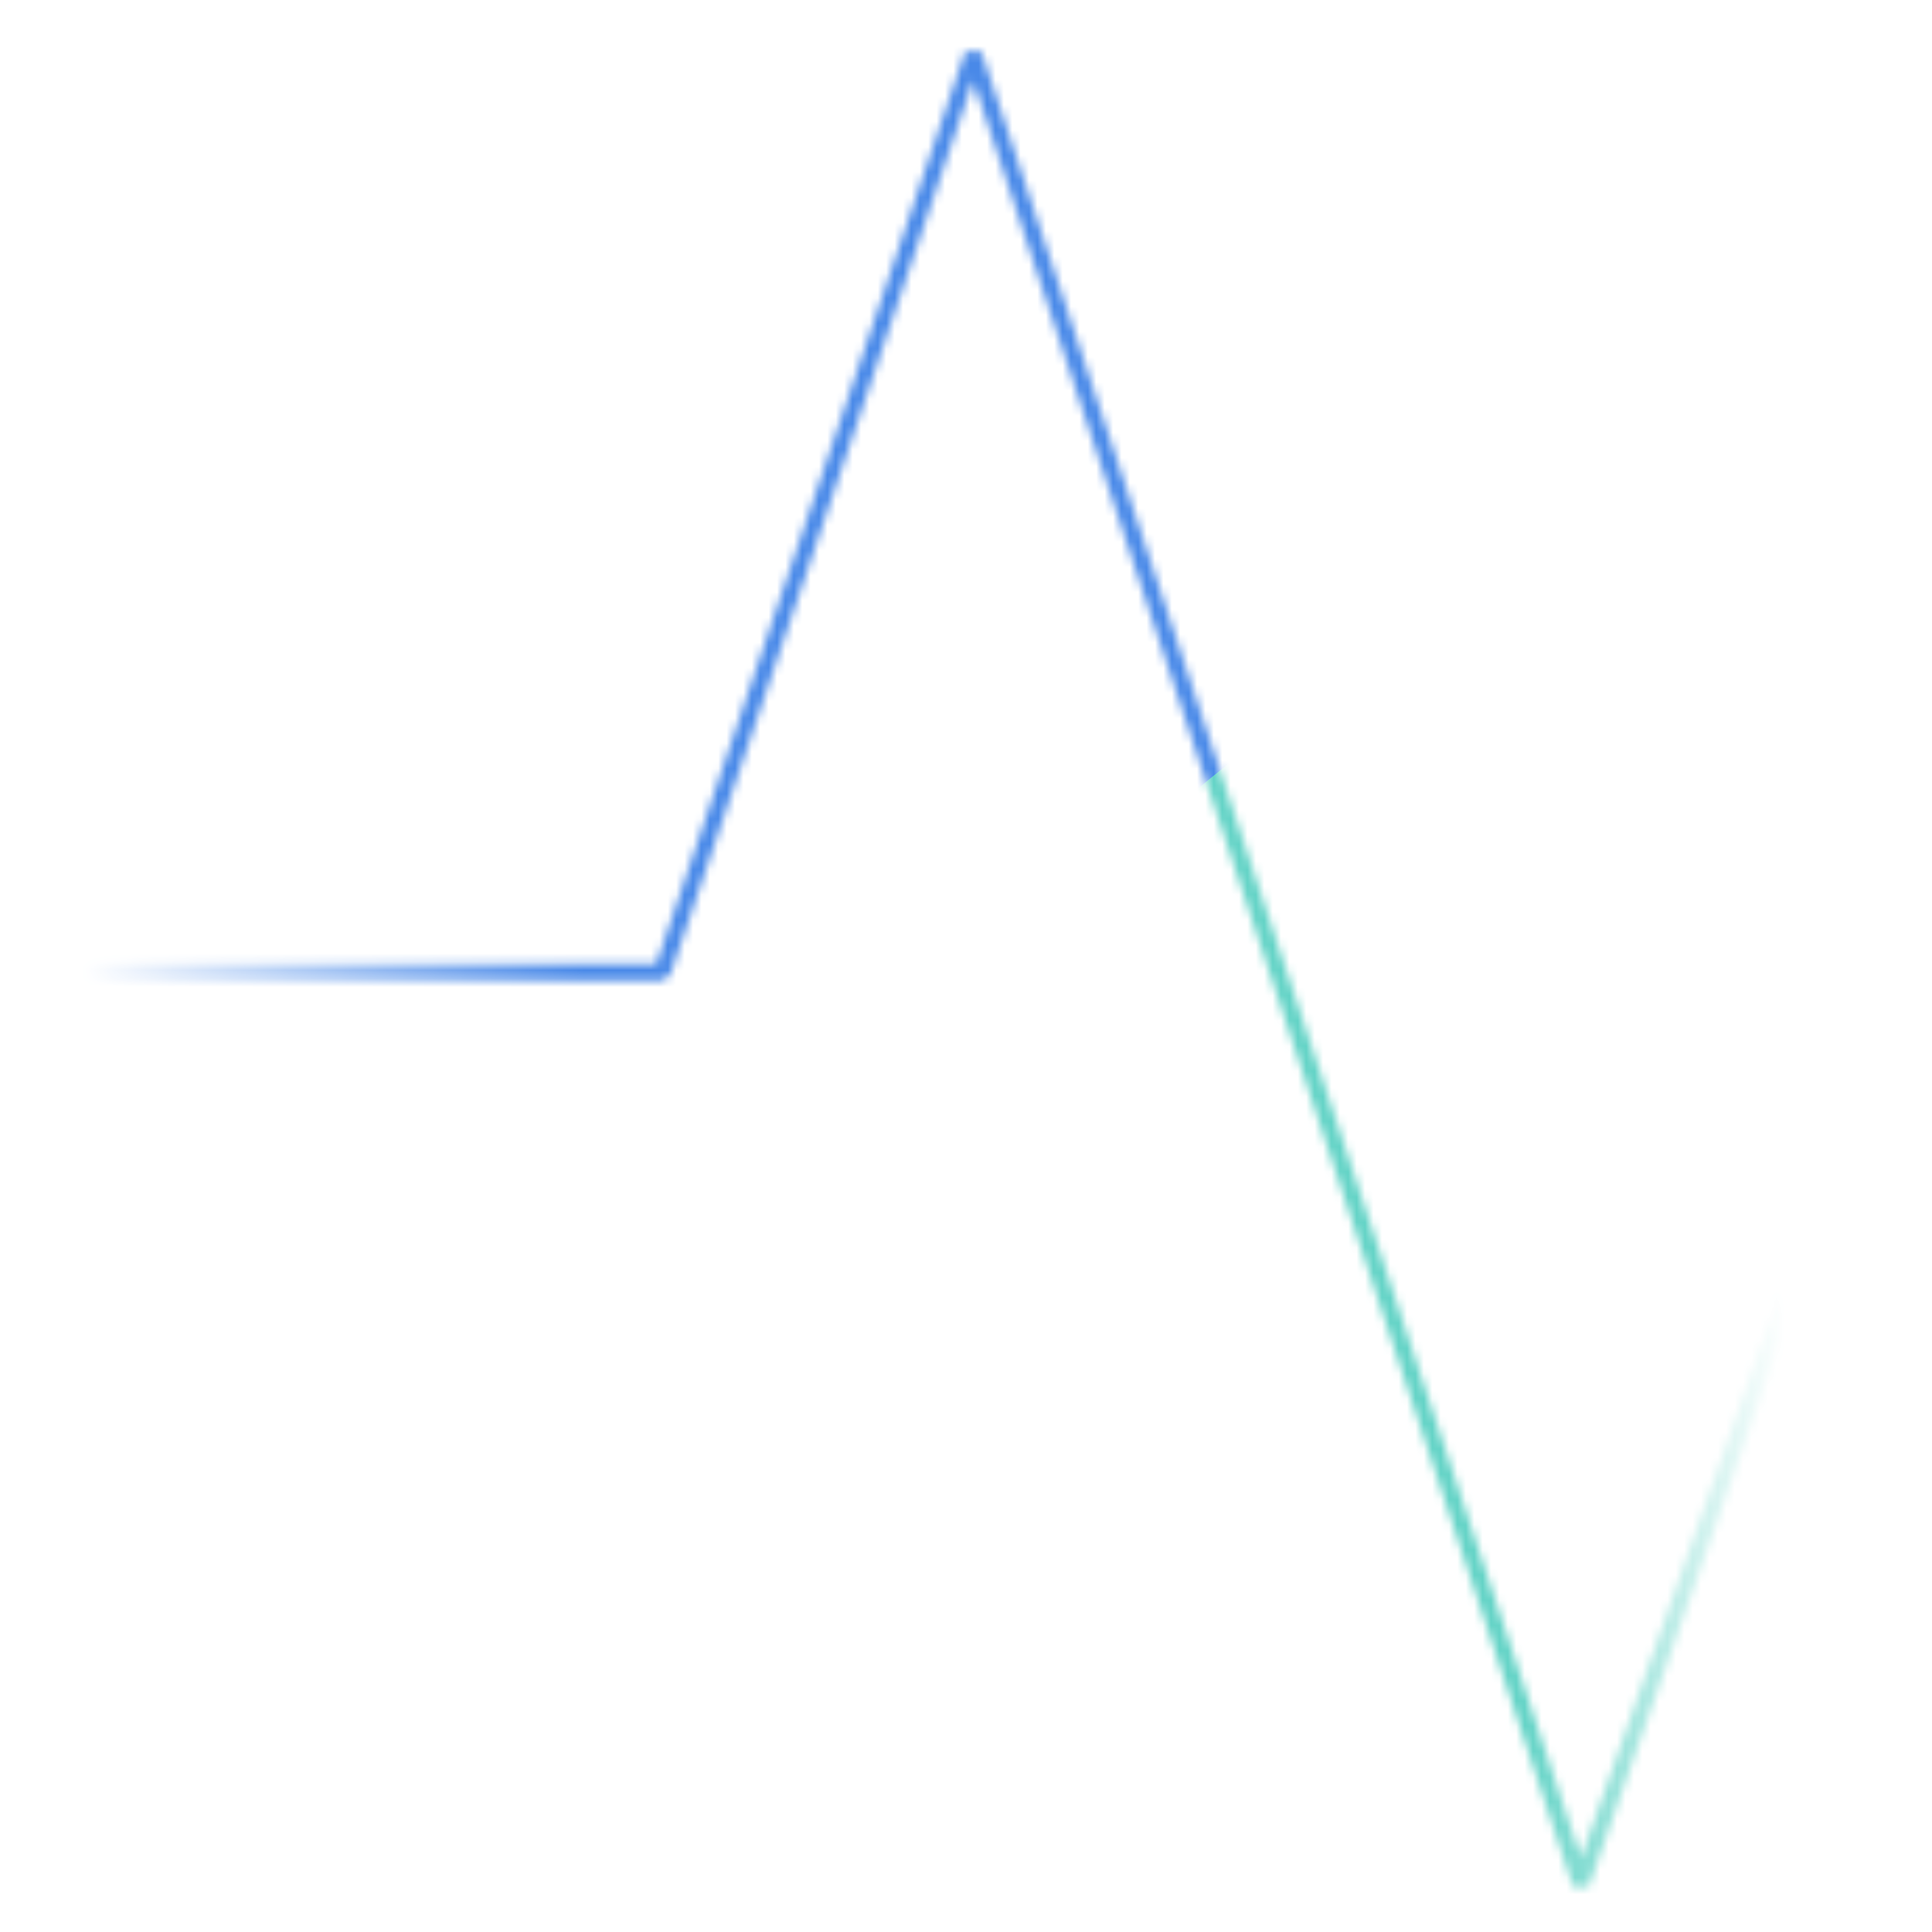 <?xml version="1.0" encoding="UTF-8"?> <svg xmlns="http://www.w3.org/2000/svg" width="230" height="230" viewBox="0 0 230 230" fill="none"> <mask id="mask0_125_207" style="mask-type:alpha" maskUnits="userSpaceOnUse" x="9" y="6" width="213" height="219"> <path d="M9.832 115.708H78.865L115.868 6.427L188.193 224.259L220.808 131.539" stroke="url(#paint0_linear_125_207)" stroke-width="2" stroke-linejoin="bevel"></path> </mask> <g mask="url(#mask0_125_207)"> <g filter="url(#filter0_f_125_207)"> <circle cx="68.824" cy="84.798" r="175.564" fill="#4989E8"></circle> </g> <g filter="url(#filter1_f_125_207)"> <circle cx="225.741" cy="192.483" r="128.96" fill="#63D3C6"></circle> </g> </g> <defs> <filter id="filter0_f_125_207" x="-256.741" y="-240.766" width="651.128" height="651.129" filterUnits="userSpaceOnUse" color-interpolation-filters="sRGB"> <feFlood flood-opacity="0" result="BackgroundImageFix"></feFlood> <feBlend mode="normal" in="SourceGraphic" in2="BackgroundImageFix" result="shape"></feBlend> <feGaussianBlur stdDeviation="75" result="effect1_foregroundBlur_125_207"></feGaussianBlur> </filter> <filter id="filter1_f_125_207" x="-53.219" y="-86.477" width="557.92" height="557.92" filterUnits="userSpaceOnUse" color-interpolation-filters="sRGB"> <feFlood flood-opacity="0" result="BackgroundImageFix"></feFlood> <feBlend mode="normal" in="SourceGraphic" in2="BackgroundImageFix" result="shape"></feBlend> <feGaussianBlur stdDeviation="75" result="effect1_foregroundBlur_125_207"></feGaussianBlur> </filter> <linearGradient id="paint0_linear_125_207" x1="9.832" y1="115.343" x2="212.404" y2="115.343" gradientUnits="userSpaceOnUse"> <stop stop-color="#EBEBEB" stop-opacity="0"></stop> <stop offset="0.294" stop-color="white"></stop> <stop offset="0.848" stop-color="white"></stop> <stop offset="1" stop-color="white" stop-opacity="0"></stop> </linearGradient> </defs> </svg> 